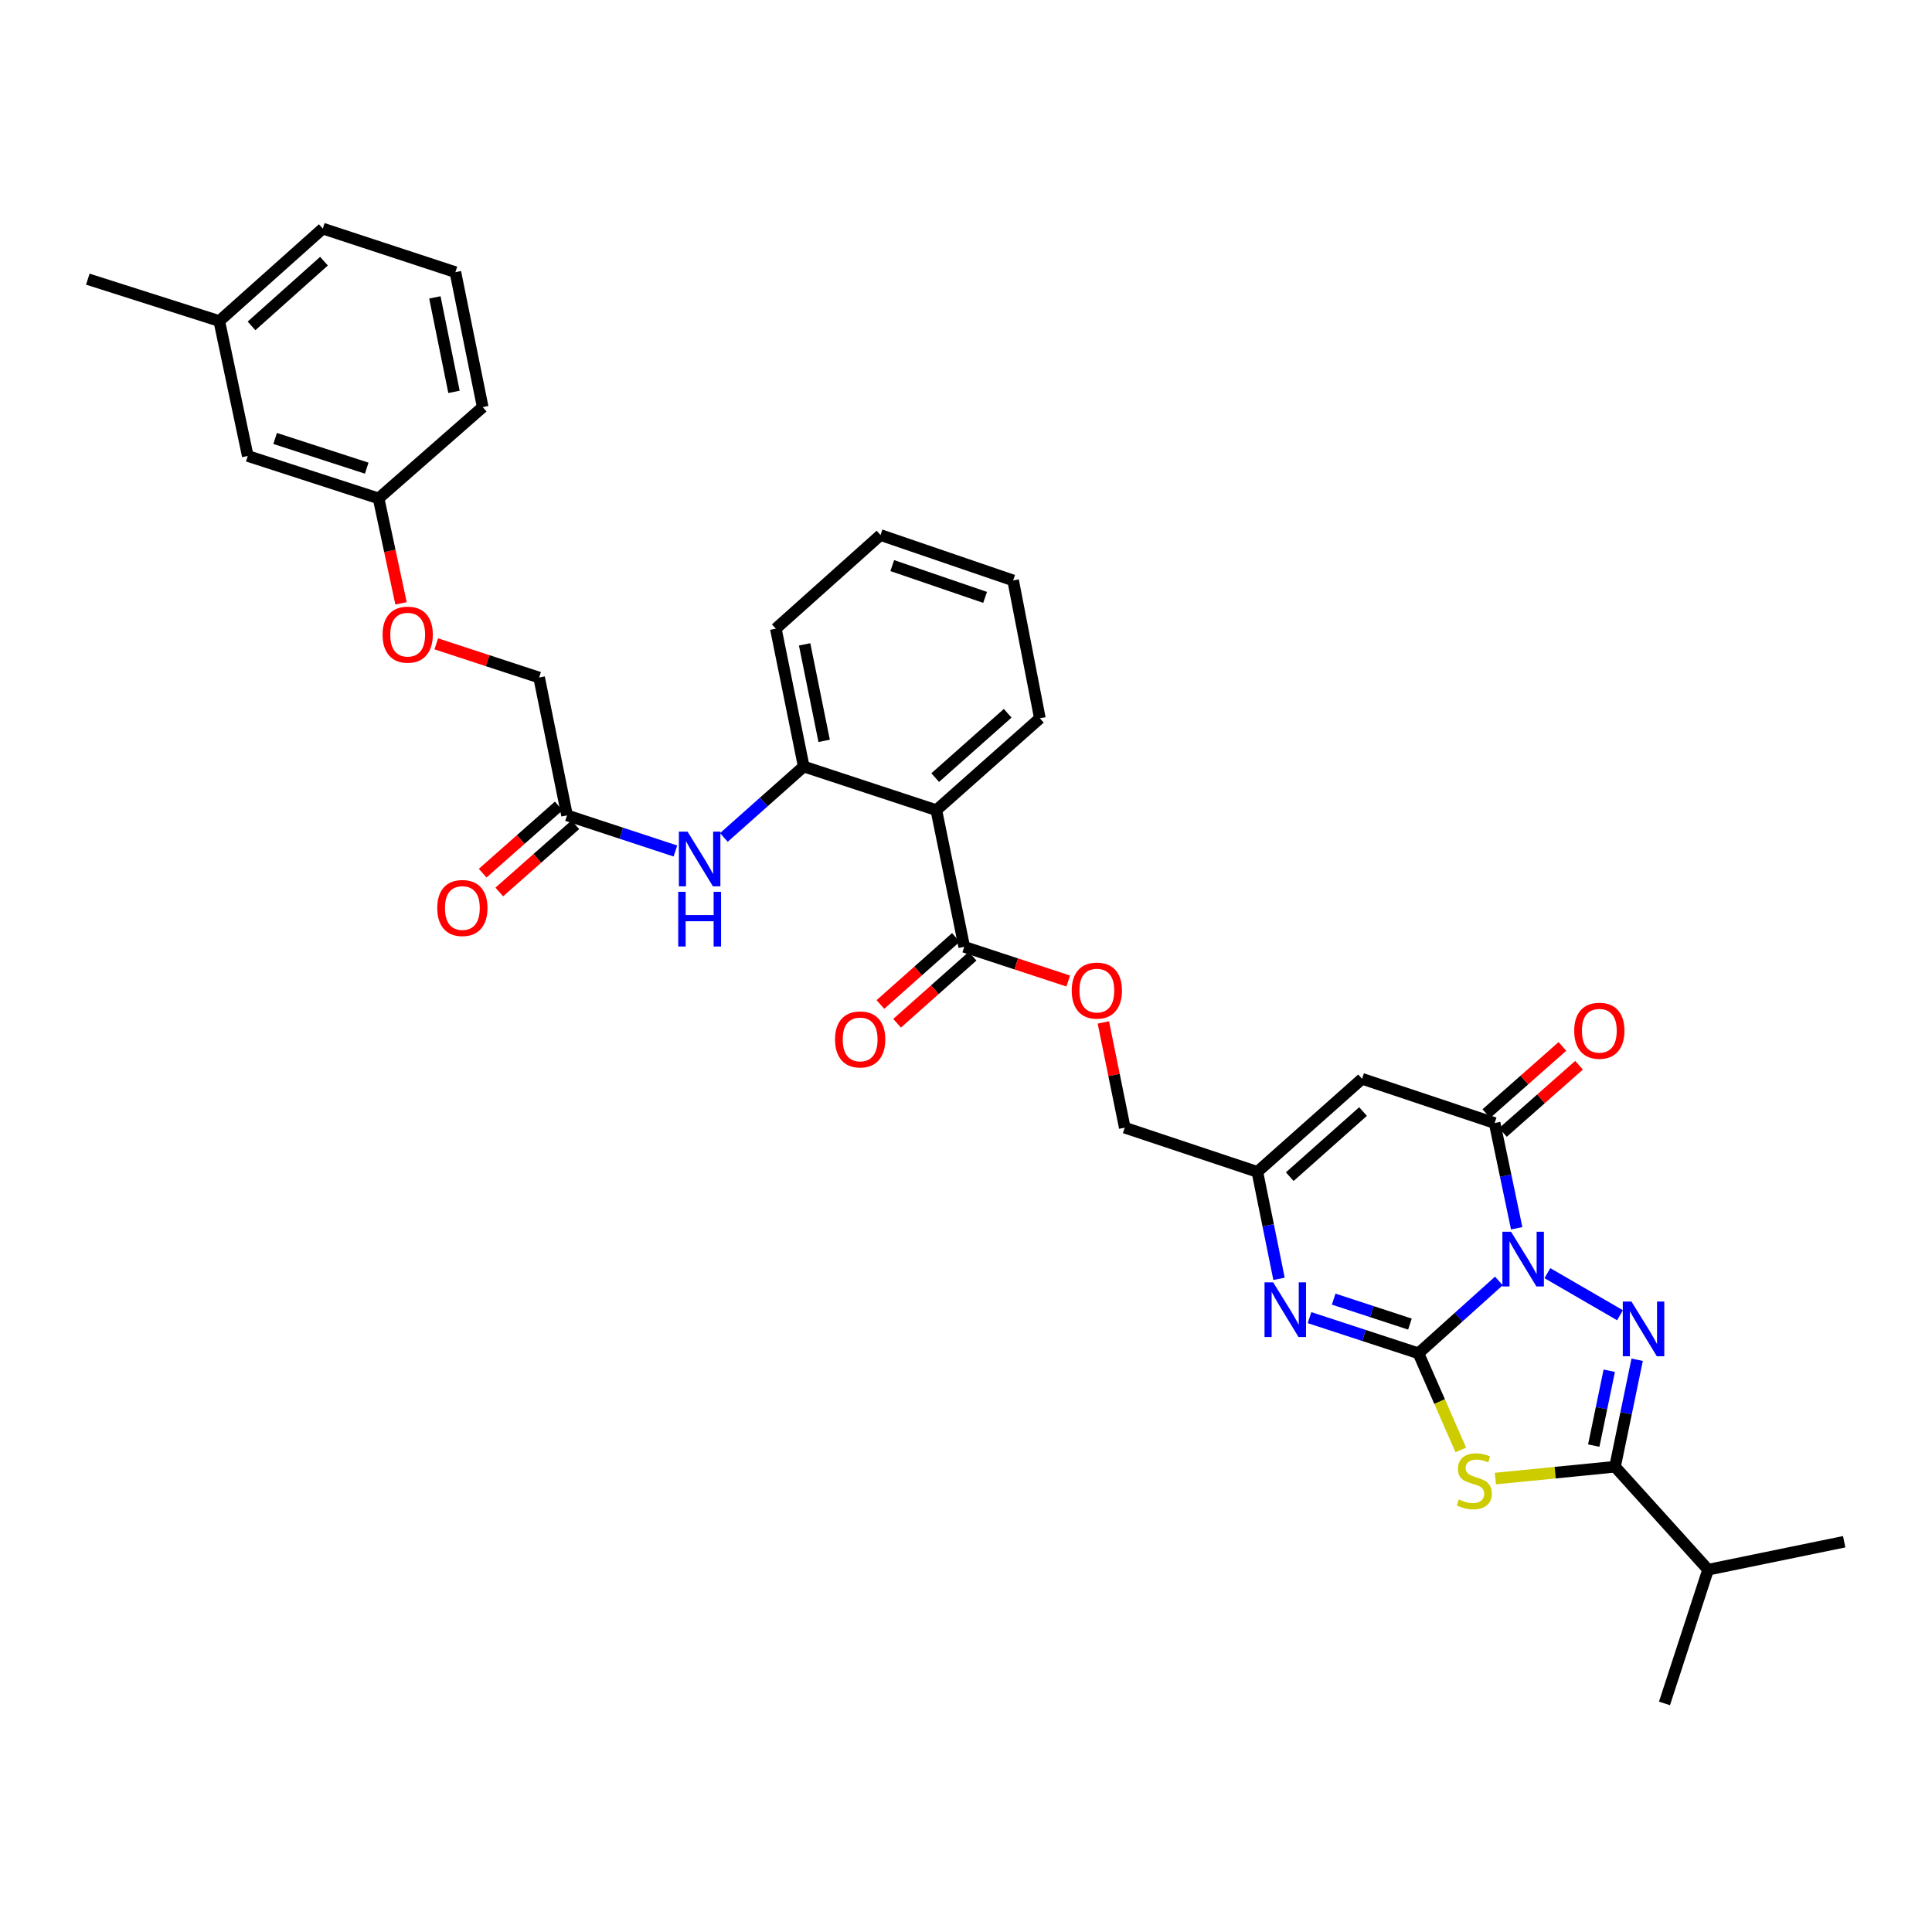 <?xml version='1.0' encoding='iso-8859-1'?>
<svg version='1.1' baseProfile='full'
              xmlns='http://www.w3.org/2000/svg'
                      xmlns:rdkit='http://www.rdkit.org/xml'
                      xmlns:xlink='http://www.w3.org/1999/xlink'
                  xml:space='preserve'
width='1000px' height='1000px' viewBox='0 0 1000 1000'>
<!-- END OF HEADER -->
<rect style='opacity:1.0;fill:#FFFFFF;stroke:none' width='1000' height='1000' x='0' y='0'> </rect>
<path class='bond-0' d='M 775.817,663.018 L 755.002,681.741' style='fill:none;fill-rule:evenodd;stroke:#0000FF;stroke-width:6px;stroke-linecap:butt;stroke-linejoin:miter;stroke-opacity:1' />
<path class='bond-0' d='M 755.002,681.741 L 734.187,700.465' style='fill:none;fill-rule:evenodd;stroke:#000000;stroke-width:6px;stroke-linecap:butt;stroke-linejoin:miter;stroke-opacity:1' />
<path class='bond-1' d='M 800.92,658.984 L 838.517,680.772' style='fill:none;fill-rule:evenodd;stroke:#0000FF;stroke-width:6px;stroke-linecap:butt;stroke-linejoin:miter;stroke-opacity:1' />
<path class='bond-4' d='M 785.035,635.758 L 779.327,608.518' style='fill:none;fill-rule:evenodd;stroke:#0000FF;stroke-width:6px;stroke-linecap:butt;stroke-linejoin:miter;stroke-opacity:1' />
<path class='bond-4' d='M 779.327,608.518 L 773.62,581.278' style='fill:none;fill-rule:evenodd;stroke:#000000;stroke-width:6px;stroke-linecap:butt;stroke-linejoin:miter;stroke-opacity:1' />
<path class='bond-2' d='M 734.187,700.465 L 745.149,725.469' style='fill:none;fill-rule:evenodd;stroke:#000000;stroke-width:6px;stroke-linecap:butt;stroke-linejoin:miter;stroke-opacity:1' />
<path class='bond-2' d='M 745.149,725.469 L 756.112,750.472' style='fill:none;fill-rule:evenodd;stroke:#CCCC00;stroke-width:6px;stroke-linecap:butt;stroke-linejoin:miter;stroke-opacity:1' />
<path class='bond-5' d='M 734.187,700.465 L 705.998,691.237' style='fill:none;fill-rule:evenodd;stroke:#000000;stroke-width:6px;stroke-linecap:butt;stroke-linejoin:miter;stroke-opacity:1' />
<path class='bond-5' d='M 705.998,691.237 L 677.81,682.01' style='fill:none;fill-rule:evenodd;stroke:#0000FF;stroke-width:6px;stroke-linecap:butt;stroke-linejoin:miter;stroke-opacity:1' />
<path class='bond-5' d='M 729.774,685.344 L 710.042,678.885' style='fill:none;fill-rule:evenodd;stroke:#000000;stroke-width:6px;stroke-linecap:butt;stroke-linejoin:miter;stroke-opacity:1' />
<path class='bond-5' d='M 710.042,678.885 L 690.31,672.425' style='fill:none;fill-rule:evenodd;stroke:#0000FF;stroke-width:6px;stroke-linecap:butt;stroke-linejoin:miter;stroke-opacity:1' />
<path class='bond-3' d='M 847.389,703.81 L 841.662,731.494' style='fill:none;fill-rule:evenodd;stroke:#0000FF;stroke-width:6px;stroke-linecap:butt;stroke-linejoin:miter;stroke-opacity:1' />
<path class='bond-3' d='M 841.662,731.494 L 835.936,759.178' style='fill:none;fill-rule:evenodd;stroke:#000000;stroke-width:6px;stroke-linecap:butt;stroke-linejoin:miter;stroke-opacity:1' />
<path class='bond-3' d='M 832.943,709.483 L 828.934,728.861' style='fill:none;fill-rule:evenodd;stroke:#0000FF;stroke-width:6px;stroke-linecap:butt;stroke-linejoin:miter;stroke-opacity:1' />
<path class='bond-3' d='M 828.934,728.861 L 824.926,748.24' style='fill:none;fill-rule:evenodd;stroke:#000000;stroke-width:6px;stroke-linecap:butt;stroke-linejoin:miter;stroke-opacity:1' />
<path class='bond-34' d='M 774.002,765.311 L 804.969,762.245' style='fill:none;fill-rule:evenodd;stroke:#CCCC00;stroke-width:6px;stroke-linecap:butt;stroke-linejoin:miter;stroke-opacity:1' />
<path class='bond-34' d='M 804.969,762.245 L 835.936,759.178' style='fill:none;fill-rule:evenodd;stroke:#000000;stroke-width:6px;stroke-linecap:butt;stroke-linejoin:miter;stroke-opacity:1' />
<path class='bond-16' d='M 835.936,759.178 L 884.106,812.468' style='fill:none;fill-rule:evenodd;stroke:#000000;stroke-width:6px;stroke-linecap:butt;stroke-linejoin:miter;stroke-opacity:1' />
<path class='bond-6' d='M 773.62,581.278 L 705,558.395' style='fill:none;fill-rule:evenodd;stroke:#000000;stroke-width:6px;stroke-linecap:butt;stroke-linejoin:miter;stroke-opacity:1' />
<path class='bond-14' d='M 777.921,586.149 L 797.614,568.761' style='fill:none;fill-rule:evenodd;stroke:#000000;stroke-width:6px;stroke-linecap:butt;stroke-linejoin:miter;stroke-opacity:1' />
<path class='bond-14' d='M 797.614,568.761 L 817.306,551.372' style='fill:none;fill-rule:evenodd;stroke:#FF0000;stroke-width:6px;stroke-linecap:butt;stroke-linejoin:miter;stroke-opacity:1' />
<path class='bond-14' d='M 769.318,576.406 L 789.011,559.018' style='fill:none;fill-rule:evenodd;stroke:#000000;stroke-width:6px;stroke-linecap:butt;stroke-linejoin:miter;stroke-opacity:1' />
<path class='bond-14' d='M 789.011,559.018 L 808.703,541.629' style='fill:none;fill-rule:evenodd;stroke:#FF0000;stroke-width:6px;stroke-linecap:butt;stroke-linejoin:miter;stroke-opacity:1' />
<path class='bond-35' d='M 662.02,661.92 L 656.414,634.236' style='fill:none;fill-rule:evenodd;stroke:#0000FF;stroke-width:6px;stroke-linecap:butt;stroke-linejoin:miter;stroke-opacity:1' />
<path class='bond-35' d='M 656.414,634.236 L 650.808,606.551' style='fill:none;fill-rule:evenodd;stroke:#000000;stroke-width:6px;stroke-linecap:butt;stroke-linejoin:miter;stroke-opacity:1' />
<path class='bond-8' d='M 705,558.395 L 650.808,606.551' style='fill:none;fill-rule:evenodd;stroke:#000000;stroke-width:6px;stroke-linecap:butt;stroke-linejoin:miter;stroke-opacity:1' />
<path class='bond-8' d='M 705.505,575.334 L 667.57,609.043' style='fill:none;fill-rule:evenodd;stroke:#000000;stroke-width:6px;stroke-linecap:butt;stroke-linejoin:miter;stroke-opacity:1' />
<path class='bond-7' d='M 484.648,419.336 L 499.09,490.071' style='fill:none;fill-rule:evenodd;stroke:#000000;stroke-width:6px;stroke-linecap:butt;stroke-linejoin:miter;stroke-opacity:1' />
<path class='bond-10' d='M 484.648,419.336 L 416.007,396.749' style='fill:none;fill-rule:evenodd;stroke:#000000;stroke-width:6px;stroke-linecap:butt;stroke-linejoin:miter;stroke-opacity:1' />
<path class='bond-23' d='M 484.648,419.336 L 538.242,371.779' style='fill:none;fill-rule:evenodd;stroke:#000000;stroke-width:6px;stroke-linecap:butt;stroke-linejoin:miter;stroke-opacity:1' />
<path class='bond-23' d='M 484.061,402.481 L 521.576,369.191' style='fill:none;fill-rule:evenodd;stroke:#000000;stroke-width:6px;stroke-linecap:butt;stroke-linejoin:miter;stroke-opacity:1' />
<path class='bond-18' d='M 650.808,606.551 L 582.173,583.675' style='fill:none;fill-rule:evenodd;stroke:#000000;stroke-width:6px;stroke-linecap:butt;stroke-linejoin:miter;stroke-opacity:1' />
<path class='bond-9' d='M 499.09,490.071 L 526.004,498.923' style='fill:none;fill-rule:evenodd;stroke:#000000;stroke-width:6px;stroke-linecap:butt;stroke-linejoin:miter;stroke-opacity:1' />
<path class='bond-9' d='M 526.004,498.923 L 552.918,507.774' style='fill:none;fill-rule:evenodd;stroke:#FF0000;stroke-width:6px;stroke-linecap:butt;stroke-linejoin:miter;stroke-opacity:1' />
<path class='bond-15' d='M 494.774,485.212 L 475.238,502.565' style='fill:none;fill-rule:evenodd;stroke:#000000;stroke-width:6px;stroke-linecap:butt;stroke-linejoin:miter;stroke-opacity:1' />
<path class='bond-15' d='M 475.238,502.565 L 455.701,519.918' style='fill:none;fill-rule:evenodd;stroke:#FF0000;stroke-width:6px;stroke-linecap:butt;stroke-linejoin:miter;stroke-opacity:1' />
<path class='bond-15' d='M 503.406,494.93 L 483.869,512.283' style='fill:none;fill-rule:evenodd;stroke:#000000;stroke-width:6px;stroke-linecap:butt;stroke-linejoin:miter;stroke-opacity:1' />
<path class='bond-15' d='M 483.869,512.283 L 464.333,529.636' style='fill:none;fill-rule:evenodd;stroke:#FF0000;stroke-width:6px;stroke-linecap:butt;stroke-linejoin:miter;stroke-opacity:1' />
<path class='bond-11' d='M 416.007,396.749 L 395.34,415.106' style='fill:none;fill-rule:evenodd;stroke:#000000;stroke-width:6px;stroke-linecap:butt;stroke-linejoin:miter;stroke-opacity:1' />
<path class='bond-11' d='M 395.34,415.106 L 374.674,433.462' style='fill:none;fill-rule:evenodd;stroke:#0000FF;stroke-width:6px;stroke-linecap:butt;stroke-linejoin:miter;stroke-opacity:1' />
<path class='bond-25' d='M 416.007,396.749 L 401.565,325.4' style='fill:none;fill-rule:evenodd;stroke:#000000;stroke-width:6px;stroke-linecap:butt;stroke-linejoin:miter;stroke-opacity:1' />
<path class='bond-25' d='M 426.58,383.468 L 416.471,333.524' style='fill:none;fill-rule:evenodd;stroke:#000000;stroke-width:6px;stroke-linecap:butt;stroke-linejoin:miter;stroke-opacity:1' />
<path class='bond-12' d='M 349.586,440.475 L 321.542,431.252' style='fill:none;fill-rule:evenodd;stroke:#0000FF;stroke-width:6px;stroke-linecap:butt;stroke-linejoin:miter;stroke-opacity:1' />
<path class='bond-12' d='M 321.542,431.252 L 293.498,422.029' style='fill:none;fill-rule:evenodd;stroke:#000000;stroke-width:6px;stroke-linecap:butt;stroke-linejoin:miter;stroke-opacity:1' />
<path class='bond-17' d='M 289.195,417.159 L 269.51,434.554' style='fill:none;fill-rule:evenodd;stroke:#000000;stroke-width:6px;stroke-linecap:butt;stroke-linejoin:miter;stroke-opacity:1' />
<path class='bond-17' d='M 269.51,434.554 L 249.824,451.949' style='fill:none;fill-rule:evenodd;stroke:#FF0000;stroke-width:6px;stroke-linecap:butt;stroke-linejoin:miter;stroke-opacity:1' />
<path class='bond-17' d='M 297.801,426.899 L 278.116,444.294' style='fill:none;fill-rule:evenodd;stroke:#000000;stroke-width:6px;stroke-linecap:butt;stroke-linejoin:miter;stroke-opacity:1' />
<path class='bond-17' d='M 278.116,444.294 L 258.431,461.689' style='fill:none;fill-rule:evenodd;stroke:#FF0000;stroke-width:6px;stroke-linecap:butt;stroke-linejoin:miter;stroke-opacity:1' />
<path class='bond-20' d='M 293.498,422.029 L 279.049,350.694' style='fill:none;fill-rule:evenodd;stroke:#000000;stroke-width:6px;stroke-linecap:butt;stroke-linejoin:miter;stroke-opacity:1' />
<path class='bond-13' d='M 571.095,529.216 L 576.634,556.446' style='fill:none;fill-rule:evenodd;stroke:#FF0000;stroke-width:6px;stroke-linecap:butt;stroke-linejoin:miter;stroke-opacity:1' />
<path class='bond-13' d='M 576.634,556.446 L 582.173,583.675' style='fill:none;fill-rule:evenodd;stroke:#000000;stroke-width:6px;stroke-linecap:butt;stroke-linejoin:miter;stroke-opacity:1' />
<path class='bond-29' d='M 884.106,812.468 L 861.534,881.687' style='fill:none;fill-rule:evenodd;stroke:#000000;stroke-width:6px;stroke-linecap:butt;stroke-linejoin:miter;stroke-opacity:1' />
<path class='bond-30' d='M 884.106,812.468 L 954.545,797.997' style='fill:none;fill-rule:evenodd;stroke:#000000;stroke-width:6px;stroke-linecap:butt;stroke-linejoin:miter;stroke-opacity:1' />
<path class='bond-19' d='M 225.811,333.255 L 252.43,341.975' style='fill:none;fill-rule:evenodd;stroke:#FF0000;stroke-width:6px;stroke-linecap:butt;stroke-linejoin:miter;stroke-opacity:1' />
<path class='bond-19' d='M 252.43,341.975 L 279.049,350.694' style='fill:none;fill-rule:evenodd;stroke:#000000;stroke-width:6px;stroke-linecap:butt;stroke-linejoin:miter;stroke-opacity:1' />
<path class='bond-21' d='M 207.576,312.29 L 201.771,285.131' style='fill:none;fill-rule:evenodd;stroke:#FF0000;stroke-width:6px;stroke-linecap:butt;stroke-linejoin:miter;stroke-opacity:1' />
<path class='bond-21' d='M 201.771,285.131 L 195.966,257.971' style='fill:none;fill-rule:evenodd;stroke:#000000;stroke-width:6px;stroke-linecap:butt;stroke-linejoin:miter;stroke-opacity:1' />
<path class='bond-22' d='M 195.966,257.971 L 128.242,236.013' style='fill:none;fill-rule:evenodd;stroke:#000000;stroke-width:6px;stroke-linecap:butt;stroke-linejoin:miter;stroke-opacity:1' />
<path class='bond-22' d='M 189.816,242.314 L 142.409,226.943' style='fill:none;fill-rule:evenodd;stroke:#000000;stroke-width:6px;stroke-linecap:butt;stroke-linejoin:miter;stroke-opacity:1' />
<path class='bond-27' d='M 195.966,257.971 L 249.848,210.725' style='fill:none;fill-rule:evenodd;stroke:#000000;stroke-width:6px;stroke-linecap:butt;stroke-linejoin:miter;stroke-opacity:1' />
<path class='bond-24' d='M 128.242,236.013 L 113.497,166.166' style='fill:none;fill-rule:evenodd;stroke:#000000;stroke-width:6px;stroke-linecap:butt;stroke-linejoin:miter;stroke-opacity:1' />
<path class='bond-32' d='M 538.242,371.779 L 524.392,300.43' style='fill:none;fill-rule:evenodd;stroke:#000000;stroke-width:6px;stroke-linecap:butt;stroke-linejoin:miter;stroke-opacity:1' />
<path class='bond-31' d='M 113.497,166.166 L 45.455,144.489' style='fill:none;fill-rule:evenodd;stroke:#000000;stroke-width:6px;stroke-linecap:butt;stroke-linejoin:miter;stroke-opacity:1' />
<path class='bond-37' d='M 113.497,166.166 L 167.075,118.313' style='fill:none;fill-rule:evenodd;stroke:#000000;stroke-width:6px;stroke-linecap:butt;stroke-linejoin:miter;stroke-opacity:1' />
<path class='bond-37' d='M 130.191,168.682 L 167.697,135.185' style='fill:none;fill-rule:evenodd;stroke:#000000;stroke-width:6px;stroke-linecap:butt;stroke-linejoin:miter;stroke-opacity:1' />
<path class='bond-36' d='M 401.565,325.4 L 455.751,276.933' style='fill:none;fill-rule:evenodd;stroke:#000000;stroke-width:6px;stroke-linecap:butt;stroke-linejoin:miter;stroke-opacity:1' />
<path class='bond-26' d='M 235.71,140.871 L 249.848,210.725' style='fill:none;fill-rule:evenodd;stroke:#000000;stroke-width:6px;stroke-linecap:butt;stroke-linejoin:miter;stroke-opacity:1' />
<path class='bond-26' d='M 225.091,153.927 L 234.988,202.826' style='fill:none;fill-rule:evenodd;stroke:#000000;stroke-width:6px;stroke-linecap:butt;stroke-linejoin:miter;stroke-opacity:1' />
<path class='bond-28' d='M 235.71,140.871 L 167.075,118.313' style='fill:none;fill-rule:evenodd;stroke:#000000;stroke-width:6px;stroke-linecap:butt;stroke-linejoin:miter;stroke-opacity:1' />
<path class='bond-33' d='M 524.392,300.43 L 455.751,276.933' style='fill:none;fill-rule:evenodd;stroke:#000000;stroke-width:6px;stroke-linecap:butt;stroke-linejoin:miter;stroke-opacity:1' />
<path class='bond-33' d='M 509.886,309.203 L 461.837,292.755' style='fill:none;fill-rule:evenodd;stroke:#000000;stroke-width:6px;stroke-linecap:butt;stroke-linejoin:miter;stroke-opacity:1' />
<path  class='atom-0' d='M 782.119 637.557
L 791.399 652.557
Q 792.319 654.037, 793.799 656.717
Q 795.279 659.397, 795.359 659.557
L 795.359 637.557
L 799.119 637.557
L 799.119 665.877
L 795.239 665.877
L 785.279 649.477
Q 784.119 647.557, 782.879 645.357
Q 781.679 643.157, 781.319 642.477
L 781.319 665.877
L 777.639 665.877
L 777.639 637.557
L 782.119 637.557
' fill='#0000FF'/>
<path  class='atom-2' d='M 844.435 673.669
L 853.715 688.669
Q 854.635 690.149, 856.115 692.829
Q 857.595 695.509, 857.675 695.669
L 857.675 673.669
L 861.435 673.669
L 861.435 701.989
L 857.555 701.989
L 847.595 685.589
Q 846.435 683.669, 845.195 681.469
Q 843.995 679.269, 843.635 678.589
L 843.635 701.989
L 839.955 701.989
L 839.955 673.669
L 844.435 673.669
' fill='#0000FF'/>
<path  class='atom-3' d='M 755.092 776.112
Q 755.412 776.232, 756.732 776.792
Q 758.052 777.352, 759.492 777.712
Q 760.972 778.032, 762.412 778.032
Q 765.092 778.032, 766.652 776.752
Q 768.212 775.432, 768.212 773.152
Q 768.212 771.592, 767.412 770.632
Q 766.652 769.672, 765.452 769.152
Q 764.252 768.632, 762.252 768.032
Q 759.732 767.272, 758.212 766.552
Q 756.732 765.832, 755.652 764.312
Q 754.612 762.792, 754.612 760.232
Q 754.612 756.672, 757.012 754.472
Q 759.452 752.272, 764.252 752.272
Q 767.532 752.272, 771.252 753.832
L 770.332 756.912
Q 766.932 755.512, 764.372 755.512
Q 761.612 755.512, 760.092 756.672
Q 758.572 757.792, 758.612 759.752
Q 758.612 761.272, 759.372 762.192
Q 760.172 763.112, 761.292 763.632
Q 762.452 764.152, 764.372 764.752
Q 766.932 765.552, 768.452 766.352
Q 769.972 767.152, 771.052 768.792
Q 772.172 770.392, 772.172 773.152
Q 772.172 777.072, 769.532 779.192
Q 766.932 781.272, 762.572 781.272
Q 760.052 781.272, 758.132 780.712
Q 756.252 780.192, 754.012 779.272
L 755.092 776.112
' fill='#CCCC00'/>
<path  class='atom-6' d='M 658.996 663.74
L 668.276 678.74
Q 669.196 680.22, 670.676 682.9
Q 672.156 685.58, 672.236 685.74
L 672.236 663.74
L 675.996 663.74
L 675.996 692.06
L 672.116 692.06
L 662.156 675.66
Q 660.996 673.74, 659.756 671.54
Q 658.556 669.34, 658.196 668.66
L 658.196 692.06
L 654.516 692.06
L 654.516 663.74
L 658.996 663.74
' fill='#0000FF'/>
<path  class='atom-12' d='M 355.872 430.442
L 365.152 445.442
Q 366.072 446.922, 367.552 449.602
Q 369.032 452.282, 369.112 452.442
L 369.112 430.442
L 372.872 430.442
L 372.872 458.762
L 368.992 458.762
L 359.032 442.362
Q 357.872 440.442, 356.632 438.242
Q 355.432 436.042, 355.072 435.362
L 355.072 458.762
L 351.392 458.762
L 351.392 430.442
L 355.872 430.442
' fill='#0000FF'/>
<path  class='atom-12' d='M 351.052 461.594
L 354.892 461.594
L 354.892 473.634
L 369.372 473.634
L 369.372 461.594
L 373.212 461.594
L 373.212 489.914
L 369.372 489.914
L 369.372 476.834
L 354.892 476.834
L 354.892 489.914
L 351.052 489.914
L 351.052 461.594
' fill='#0000FF'/>
<path  class='atom-14' d='M 554.724 512.724
Q 554.724 505.924, 558.084 502.124
Q 561.444 498.324, 567.724 498.324
Q 574.004 498.324, 577.364 502.124
Q 580.724 505.924, 580.724 512.724
Q 580.724 519.604, 577.324 523.524
Q 573.924 527.404, 567.724 527.404
Q 561.484 527.404, 558.084 523.524
Q 554.724 519.644, 554.724 512.724
M 567.724 524.204
Q 572.044 524.204, 574.364 521.324
Q 576.724 518.404, 576.724 512.724
Q 576.724 507.164, 574.364 504.364
Q 572.044 501.524, 567.724 501.524
Q 563.404 501.524, 561.044 504.324
Q 558.724 507.124, 558.724 512.724
Q 558.724 518.444, 561.044 521.324
Q 563.404 524.204, 567.724 524.204
' fill='#FF0000'/>
<path  class='atom-15' d='M 814.812 533.505
Q 814.812 526.705, 818.172 522.905
Q 821.532 519.105, 827.812 519.105
Q 834.092 519.105, 837.452 522.905
Q 840.812 526.705, 840.812 533.505
Q 840.812 540.385, 837.412 544.305
Q 834.012 548.185, 827.812 548.185
Q 821.572 548.185, 818.172 544.305
Q 814.812 540.425, 814.812 533.505
M 827.812 544.985
Q 832.132 544.985, 834.452 542.105
Q 836.812 539.185, 836.812 533.505
Q 836.812 527.945, 834.452 525.145
Q 832.132 522.305, 827.812 522.305
Q 823.492 522.305, 821.132 525.105
Q 818.812 527.905, 818.812 533.505
Q 818.812 539.225, 821.132 542.105
Q 823.492 544.985, 827.812 544.985
' fill='#FF0000'/>
<path  class='atom-16' d='M 432.215 538.004
Q 432.215 531.204, 435.575 527.404
Q 438.935 523.604, 445.215 523.604
Q 451.495 523.604, 454.855 527.404
Q 458.215 531.204, 458.215 538.004
Q 458.215 544.884, 454.815 548.804
Q 451.415 552.684, 445.215 552.684
Q 438.975 552.684, 435.575 548.804
Q 432.215 544.924, 432.215 538.004
M 445.215 549.484
Q 449.535 549.484, 451.855 546.604
Q 454.215 543.684, 454.215 538.004
Q 454.215 532.444, 451.855 529.644
Q 449.535 526.804, 445.215 526.804
Q 440.895 526.804, 438.535 529.604
Q 436.215 532.404, 436.215 538.004
Q 436.215 543.724, 438.535 546.604
Q 440.895 549.484, 445.215 549.484
' fill='#FF0000'/>
<path  class='atom-18' d='M 226.32 469.983
Q 226.32 463.183, 229.68 459.383
Q 233.04 455.583, 239.32 455.583
Q 245.6 455.583, 248.96 459.383
Q 252.32 463.183, 252.32 469.983
Q 252.32 476.863, 248.92 480.783
Q 245.52 484.663, 239.32 484.663
Q 233.08 484.663, 229.68 480.783
Q 226.32 476.903, 226.32 469.983
M 239.32 481.463
Q 243.64 481.463, 245.96 478.583
Q 248.32 475.663, 248.32 469.983
Q 248.32 464.423, 245.96 461.623
Q 243.64 458.783, 239.32 458.783
Q 235 458.783, 232.64 461.583
Q 230.32 464.383, 230.32 469.983
Q 230.32 475.703, 232.64 478.583
Q 235 481.463, 239.32 481.463
' fill='#FF0000'/>
<path  class='atom-20' d='M 198.021 328.491
Q 198.021 321.691, 201.381 317.891
Q 204.741 314.091, 211.021 314.091
Q 217.301 314.091, 220.661 317.891
Q 224.021 321.691, 224.021 328.491
Q 224.021 335.371, 220.621 339.291
Q 217.221 343.171, 211.021 343.171
Q 204.781 343.171, 201.381 339.291
Q 198.021 335.411, 198.021 328.491
M 211.021 339.971
Q 215.341 339.971, 217.661 337.091
Q 220.021 334.171, 220.021 328.491
Q 220.021 322.931, 217.661 320.131
Q 215.341 317.291, 211.021 317.291
Q 206.701 317.291, 204.341 320.091
Q 202.021 322.891, 202.021 328.491
Q 202.021 334.211, 204.341 337.091
Q 206.701 339.971, 211.021 339.971
' fill='#FF0000'/>
</svg>
